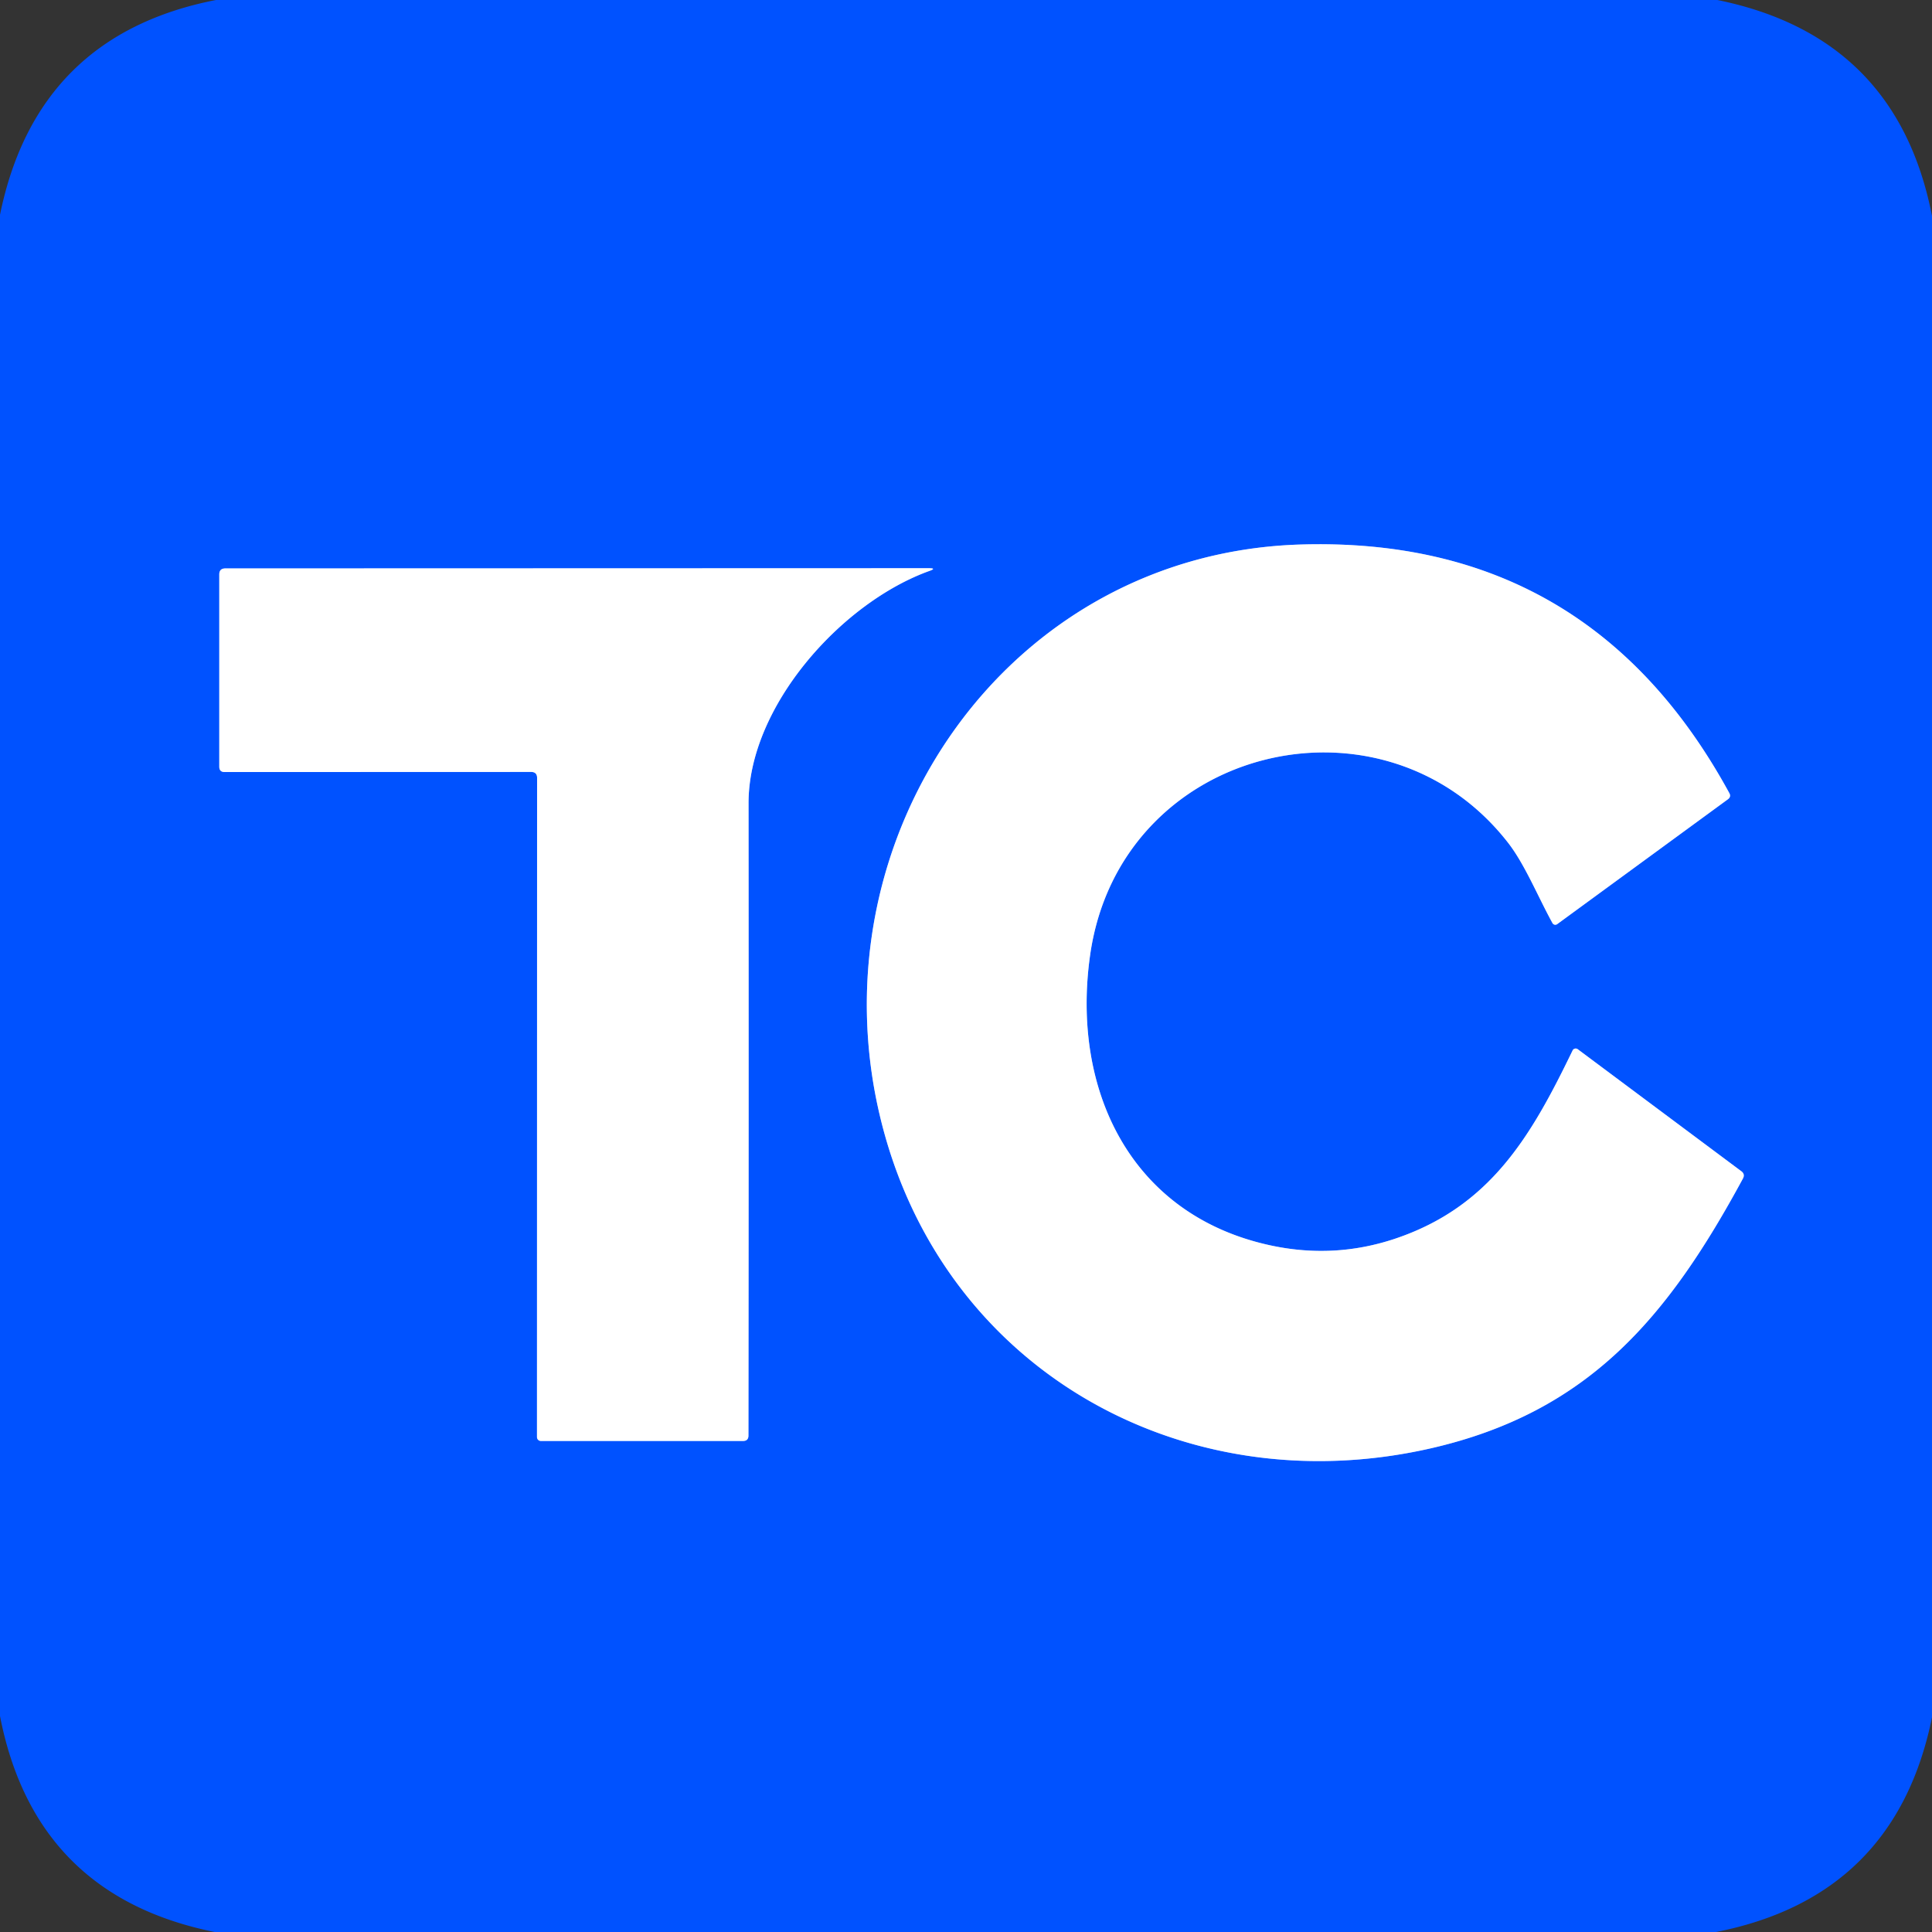 <?xml version="1.0" encoding="UTF-8" standalone="no"?>
<!DOCTYPE svg PUBLIC "-//W3C//DTD SVG 1.1//EN" "http://www.w3.org/Graphics/SVG/1.1/DTD/svg11.dtd">
<svg xmlns="http://www.w3.org/2000/svg" version="1.1" viewBox="0.00 0.00 180.00 180.00">
<rect x="0.00" y="0.00" width="180.00" height="180.00" fill="#333333" stroke="none"/>
<g stroke-width="2.00" fill="none" stroke-linecap="butt">
<path stroke="#80a9ff" vector-effect="non-scaling-stroke" d="
  M 118.23 116.00
  C 105.28 113.13 99.80 101.48 101.56 89.01
  C 104.31 69.48 128.83 63.55 140.49 78.50
  C 142.06 80.51 143.29 83.55 144.64 86.00
  A 0.30 0.30 0.0 0 0 145.08 86.10
  L 160.98 74.47
  Q 161.31 74.23 161.11 73.88
  Q 148.06 49.95 121.23 50.73
  C 93.92 51.52 75.88 77.77 81.93 103.76
  C 87.42 127.36 109.97 140.23 133.25 134.95
  C 148.06 131.58 155.43 122.65 162.38 109.81
  Q 162.61 109.39 162.22 109.11
  L 146.99 97.75
  A 0.32 0.32 0.0 0 0 146.52 97.86
  C 142.68 105.80 138.88 112.42 129.97 115.41
  Q 124.23 117.33 118.23 116.00"
/>
<path stroke="#80a9ff" vector-effect="non-scaling-stroke" d="
  M 50.04 72.48
  L 50.03 133.89
  A 0.36 0.36 0.0 0 0 50.39 134.25
  L 69.23 134.25
  Q 69.73 134.25 69.73 133.75
  Q 69.76 104.30 69.74 74.84
  C 69.73 65.83 78.37 56.16 86.57 53.20
  Q 87.31 52.94 86.53 52.94
  L 20.99 52.96
  Q 20.43 52.96 20.43 53.52
  L 20.43 71.43
  Q 20.43 71.93 20.93 71.93
  L 49.48 71.92
  Q 50.04 71.92 50.04 72.48"
/>
</g>
<path fill="#0052ff" d="
  M 20.12 0.00
  L 160.00 0.00
  Q 176.74 3.40 180.00 20.12
  L 180.00 160.00
  Q 176.60 176.71 159.88 180.00
  L 20.00 180.00
  Q 3.26 176.63 0.00 159.88
  L 0.00 20.01
  Q 3.42 3.26 20.12 0.00
  Z
  M 118.23 116.00
  C 105.28 113.13 99.80 101.48 101.56 89.01
  C 104.31 69.48 128.83 63.55 140.49 78.50
  C 142.06 80.51 143.29 83.55 144.64 86.00
  A 0.30 0.30 0.0 0 0 145.08 86.10
  L 160.98 74.47
  Q 161.31 74.23 161.11 73.88
  Q 148.06 49.95 121.23 50.73
  C 93.92 51.52 75.88 77.77 81.93 103.76
  C 87.42 127.36 109.97 140.23 133.25 134.95
  C 148.06 131.58 155.43 122.65 162.38 109.81
  Q 162.61 109.39 162.22 109.11
  L 146.99 97.75
  A 0.32 0.32 0.0 0 0 146.52 97.86
  C 142.68 105.80 138.88 112.42 129.97 115.41
  Q 124.23 117.33 118.23 116.00
  Z
  M 50.04 72.48
  L 50.03 133.89
  A 0.36 0.36 0.0 0 0 50.39 134.25
  L 69.23 134.25
  Q 69.73 134.25 69.73 133.75
  Q 69.76 104.30 69.74 74.84
  C 69.73 65.83 78.37 56.16 86.57 53.20
  Q 87.31 52.94 86.53 52.94
  L 20.99 52.96
  Q 20.43 52.96 20.43 53.52
  L 20.43 71.43
  Q 20.43 71.93 20.93 71.93
  L 49.48 71.92
  Q 50.04 71.92 50.04 72.48
  Z"
/>
<path fill="#ffffff" d="
  M 118.23 116.00
  Q 124.23 117.33 129.97 115.41
  C 138.88 112.42 142.68 105.80 146.52 97.86
  A 0.32 0.32 0.0 0 1 146.99 97.75
  L 162.22 109.11
  Q 162.61 109.39 162.38 109.81
  C 155.43 122.65 148.06 131.58 133.25 134.95
  C 109.97 140.23 87.42 127.36 81.93 103.76
  C 75.88 77.77 93.92 51.52 121.23 50.73
  Q 148.06 49.95 161.11 73.88
  Q 161.31 74.23 160.98 74.47
  L 145.08 86.10
  A 0.30 0.30 0.0 0 1 144.64 86.00
  C 143.29 83.55 142.06 80.51 140.49 78.50
  C 128.83 63.55 104.31 69.48 101.56 89.01
  C 99.80 101.48 105.28 113.13 118.23 116.00
  Z"
/>
<path fill="#ffffff" d="
  M 49.48 71.92
  L 20.93 71.93
  Q 20.43 71.93 20.43 71.43
  L 20.43 53.52
  Q 20.43 52.96 20.99 52.96
  L 86.53 52.94
  Q 87.31 52.94 86.57 53.20
  C 78.37 56.16 69.73 65.83 69.74 74.84
  Q 69.76 104.30 69.73 133.75
  Q 69.73 134.25 69.23 134.25
  L 50.39 134.25
  A 0.36 0.36 0.0 0 1 50.03 133.89
  L 50.04 72.48
  Q 50.04 71.92 49.48 71.92
  Z"
/>
</svg>
